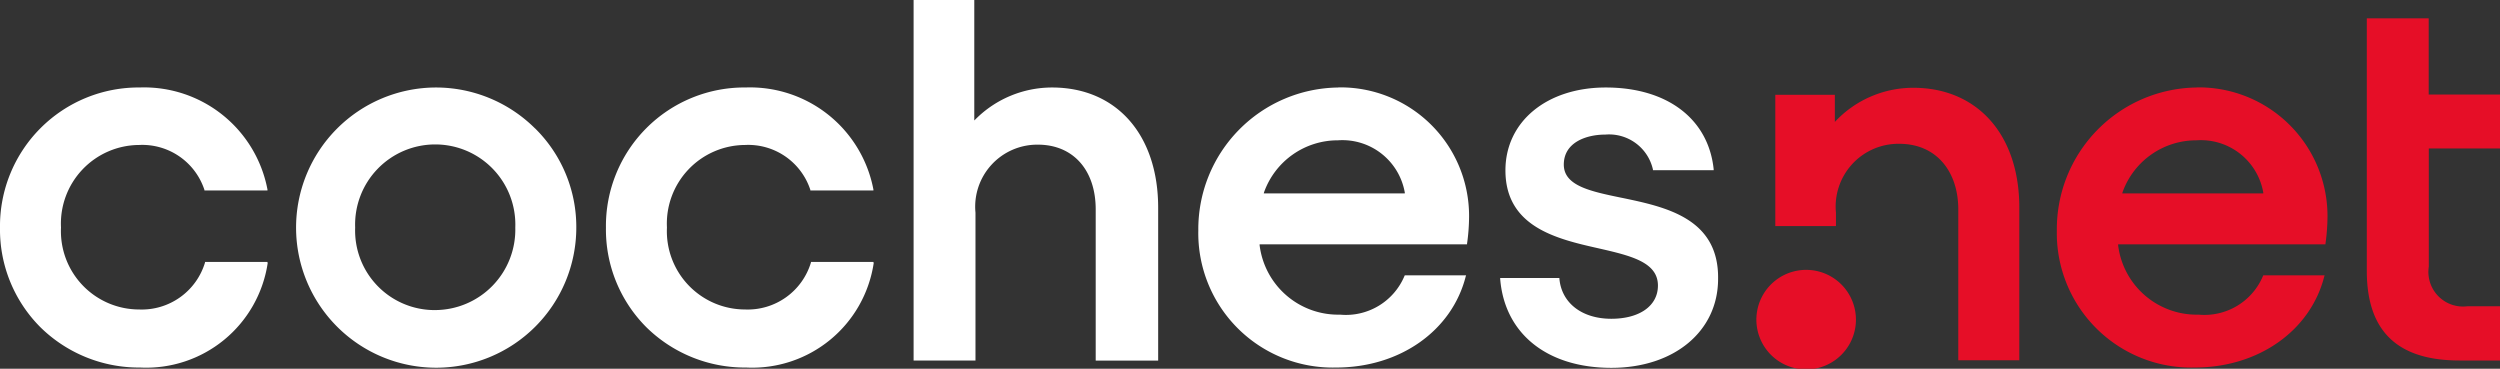 <?xml version="1.0" encoding="UTF-8"?> <svg xmlns="http://www.w3.org/2000/svg" xmlns:xlink="http://www.w3.org/1999/xlink" width="135.607" height="20" viewBox="0 0 135.607 20"><rect x="0" y="0" width="135.607" height="20" fill="#333333" stroke="none"/><defs><clipPath id="clip-path"><path id="Trazado_10" data-name="Trazado 10" d="M0,0H135.607V20H0Z" fill="#fff"></path></clipPath></defs><g id="logo-cochesnet" clip-path="url(#clip-path)"><path id="Trazado_8" data-name="Trazado 8" d="M14.509,14.209H11.121v.031a3.585,3.585,0,0,1-3.58,2.547,4.246,4.246,0,0,1-4.232-4.446A4.264,4.264,0,0,1,7.541,7.864,3.548,3.548,0,0,1,11.089,10.3v.031h3.42v-.048a6.81,6.81,0,0,0-6.92-5.538A7.521,7.521,0,0,0,0,12.357a7.491,7.491,0,0,0,2.211,5.412A7.62,7.62,0,0,0,7.6,19.936a6.662,6.662,0,0,0,6.92-5.664l-.016-.063ZM29.018,6.962a7.625,7.625,0,0,0-5.409-2.216,7.6,7.6,0,1,0,7.651,7.611,7.5,7.5,0,0,0-2.243-5.4Zm-5.409,9.858a4.314,4.314,0,0,1-4.344-4.478,4.346,4.346,0,1,1,8.686,0A4.363,4.363,0,0,1,23.609,16.819Zm23.768-2.611H43.988v.031a3.583,3.583,0,0,1-3.579,2.547,4.245,4.245,0,0,1-4.232-4.446,4.264,4.264,0,0,1,4.232-4.477A3.546,3.546,0,0,1,43.956,10.3v.031h3.421v-.048a6.811,6.811,0,0,0-6.921-5.538,7.511,7.511,0,0,0-7.588,7.611,7.491,7.491,0,0,0,2.211,5.412,7.62,7.62,0,0,0,5.393,2.168,6.662,6.662,0,0,0,6.92-5.664l-.016-.063ZM56.3,7.847c1.909,0,3.134,1.377,3.134,3.513v8.2h3.388V11.266c0-3.956-2.258-6.52-5.758-6.52a5.873,5.873,0,0,0-4.137,1.711l-.079.078V0H49.556V19.557h3.357V11.535A3.364,3.364,0,0,1,56.3,7.847Zm16.29-3.1A7.683,7.683,0,0,0,65,12.5a7.292,7.292,0,0,0,7.477,7.436c3.453,0,6.284-1.993,7.031-4.953l.017-.047H76.2l-.016.031a3.445,3.445,0,0,1-3.5,2.1,4.293,4.293,0,0,1-4.359-3.766v-.047H79.576v-.031a10.748,10.748,0,0,0,.111-1.472,6.973,6.973,0,0,0-7.094-7.01Zm-4.04,5.743.016-.063a4.246,4.246,0,0,1,4.009-2.816A3.436,3.436,0,0,1,76.2,10.443v.048H68.552Zm19.409.238.016-.047-.016.047c-1.686-.348-3.134-.649-3.134-1.8,0-1.2,1.209-1.628,2.258-1.628a2.437,2.437,0,0,1,2.578,1.9v.031h3.293V9.177c-.287-2.738-2.53-4.431-5.854-4.431-3.2,0-5.441,1.852-5.441,4.494,0,3.07,2.784,3.719,5.027,4.225,1.75.4,3.245.744,3.245,2.026,0,1.091-.986,1.8-2.53,1.8-1.591,0-2.7-.855-2.816-2.183V15.08H81.374v.047c.239,2.974,2.545,4.826,6.029,4.826,3.4,0,5.791-1.978,5.791-4.826.048-3.307-2.879-3.909-5.234-4.4Z" fill="#fff"></path><path id="Trazado_9" data-name="Trazado 9" d="M115.218,4.705a7.682,7.682,0,0,0-7.588,7.754,7.292,7.292,0,0,0,7.477,7.436c3.452,0,6.284-1.993,7.032-4.953l.016-.047h-3.326l-.016.031a3.445,3.445,0,0,1-3.5,2.1,4.293,4.293,0,0,1-4.359-3.766v-.047H122.2v-.031a10.923,10.923,0,0,0,.111-1.472,6.983,6.983,0,0,0-7.1-7.01Zm-4.04,5.743.016-.063A4.246,4.246,0,0,1,115.2,7.57a3.436,3.436,0,0,1,3.627,2.832v.048h-7.651Zm18.294,9.067h2.2V16.573h-1.782a1.879,1.879,0,0,1-2.084-2.152V8.012h3.866V5.086H127.8V.955h-3.357v13.7c0,3.26,1.654,4.858,5.027,4.858Zm-32.74-2.23a2.7,2.7,0,1,1-.8-1.906,2.7,2.7,0,0,1,.8,1.906ZM92.358,5.1h3.23V6.572a5.806,5.806,0,0,1,4.263-1.851c3.4,0,5.743,2.468,5.743,6.5V19.5h-3.31V11.319c0-2.026-1.161-3.56-3.2-3.56a3.406,3.406,0,0,0-3.436,3.734v.727H92.358Z" transform="translate(3.939 0.041)" fill="#e60e27"></path></g></svg> 